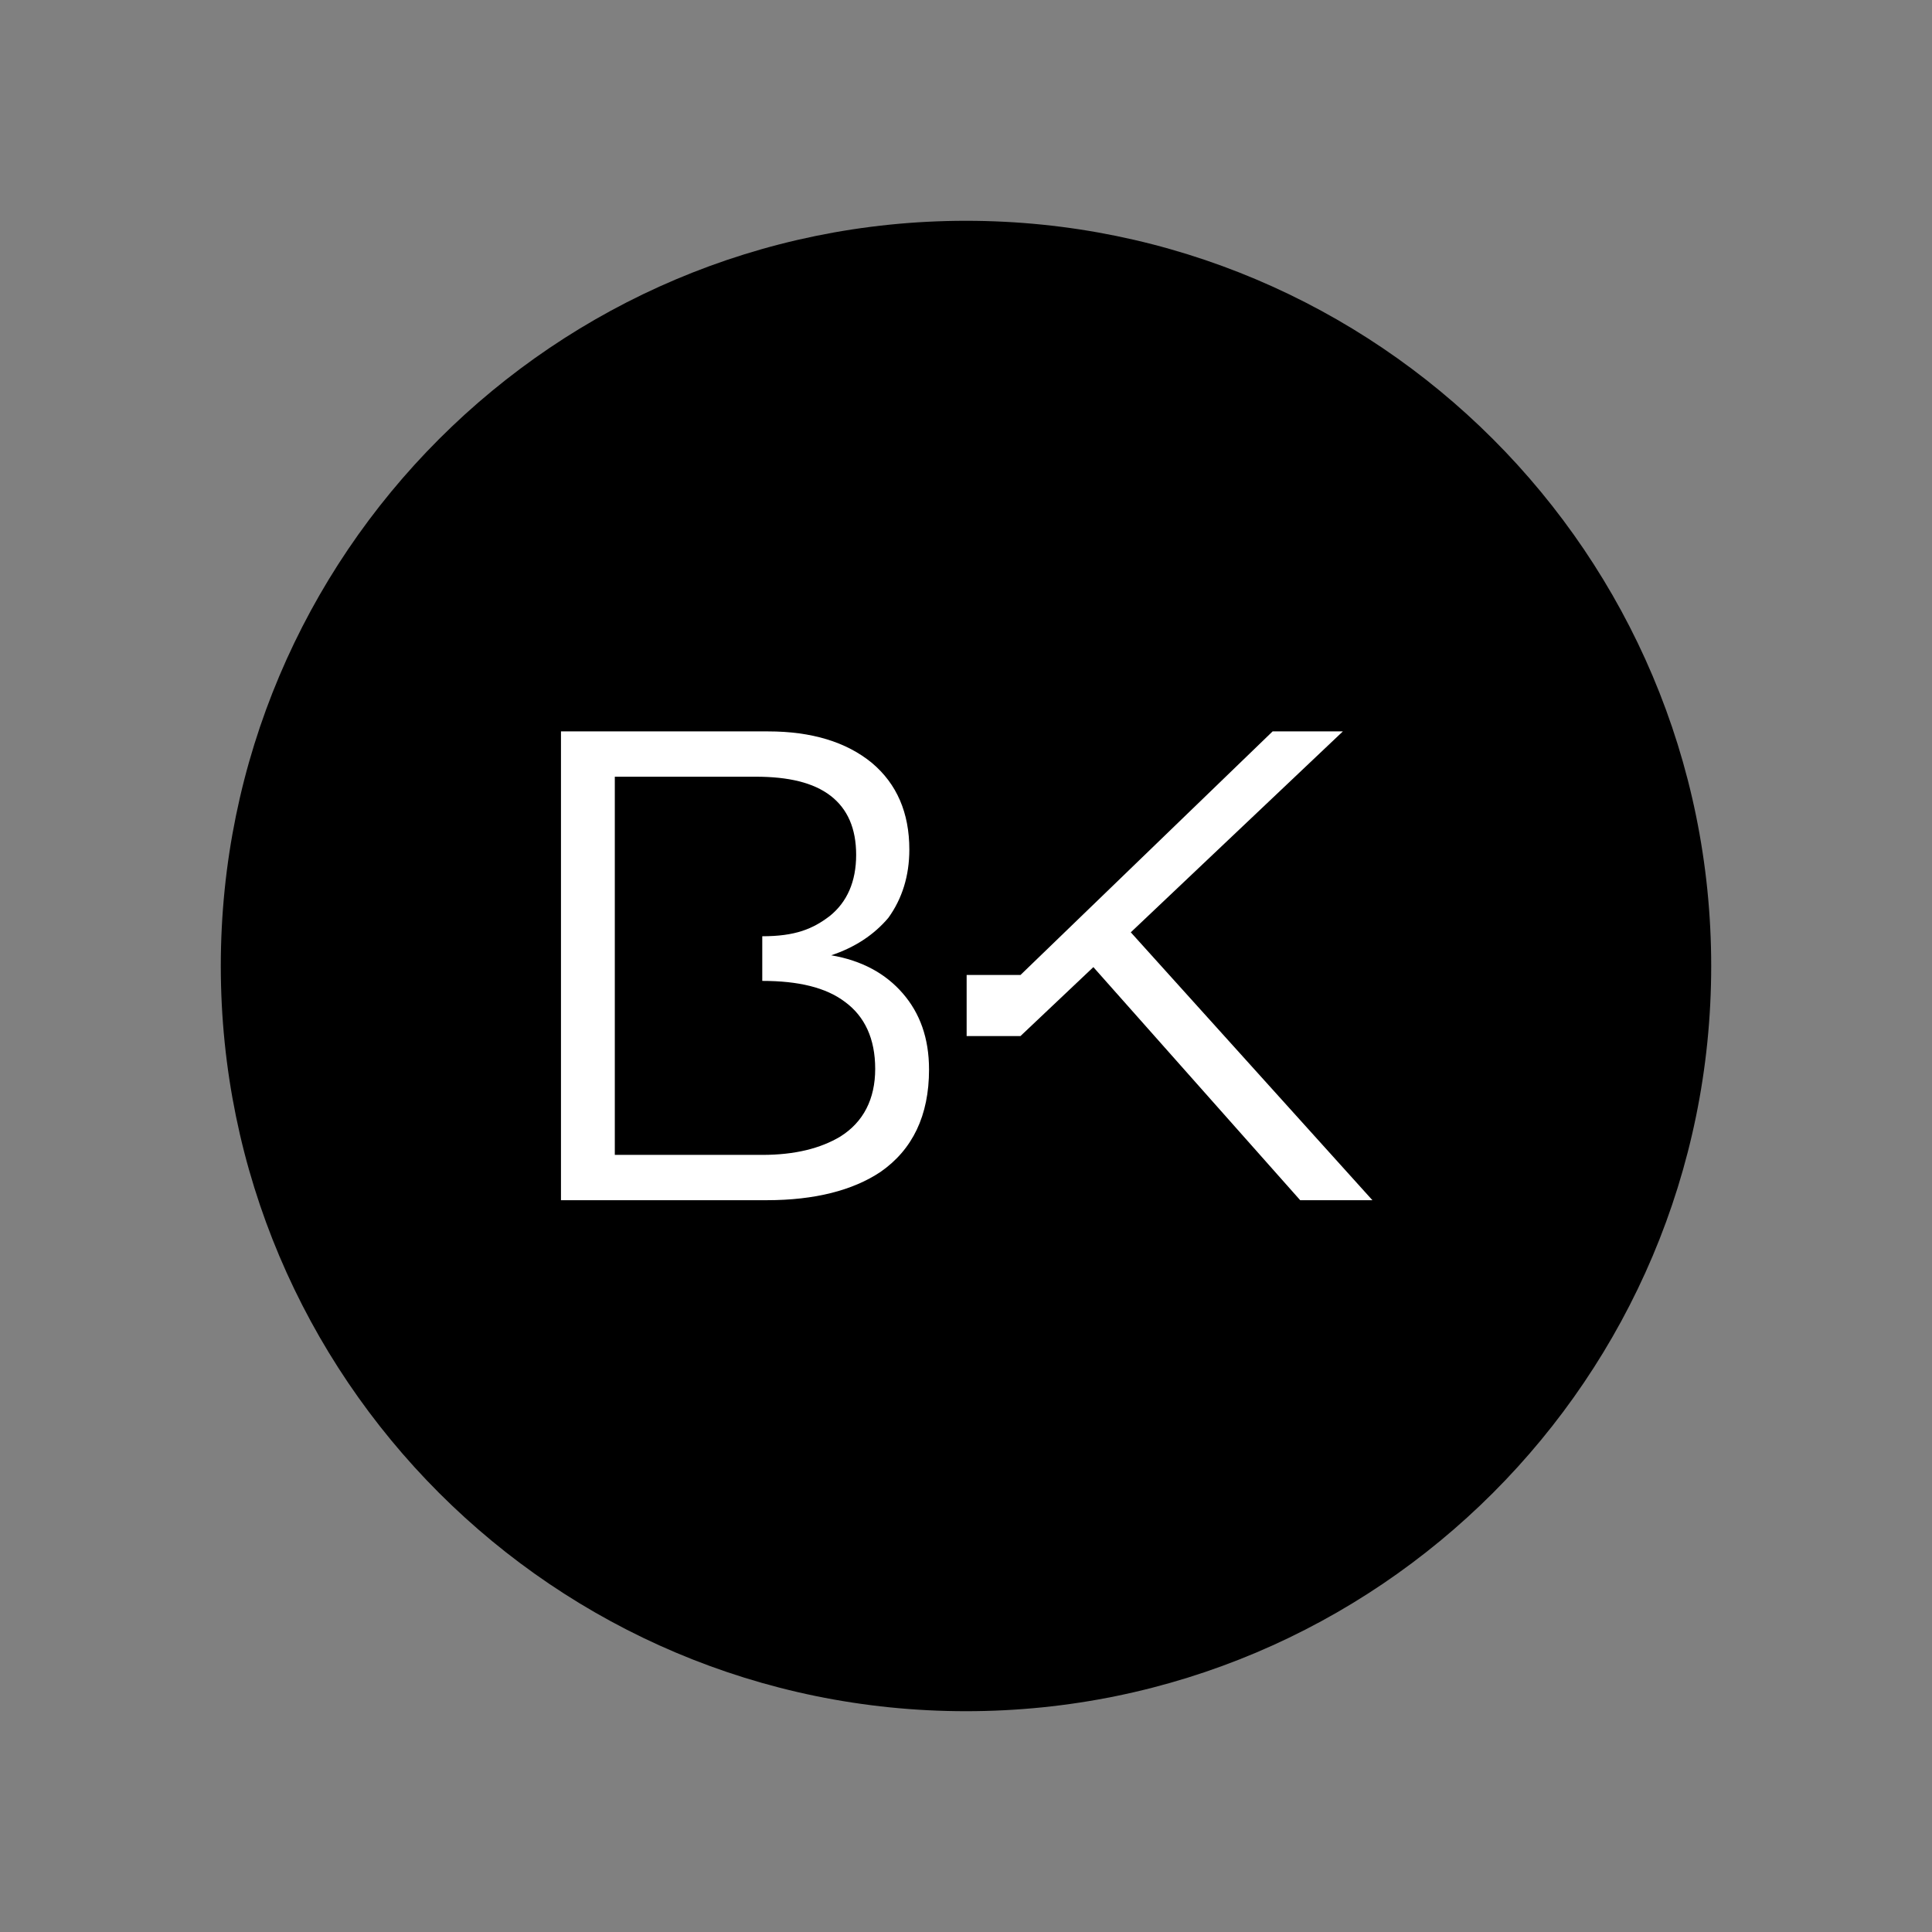 <?xml version="1.0" encoding="UTF-8"?>
<svg data-bbox="160 160 1080 1080" xmlns="http://www.w3.org/2000/svg" viewBox="0 0 1400 1400" height="1400" width="1400" data-type="color">
    <rect x="0" y="0" width="1400" height="1400" fill="#808080" stroke="none"/>
    <g>
        <path fill="#000000" d="M1240 700c0 298.234-241.766 540-540 540-298.234 0-540-241.766-540-540 0-298.234 241.766-540 540-540 298.234 0 540 241.766 540 540z" data-color="1"/>
        <path fill="#ffffff" d="M406.5 530v339.706h149.195c34.732 0 62.327-7.137 82.31-20.459 23.313-16.176 35.208-40.916 35.208-74.221 0-22.837-6.661-40.917-19.032-55.19-12.37-14.274-29.498-23.789-51.859-27.595 17.128-5.71 30.925-14.75 41.392-27.12 9.992-13.797 15.225-30.45 15.225-49.481 0-26.643-9.04-47.578-27.119-62.803C613.264 537.612 588.048 530 556.647 530H406.5Zm39.014 32.829h102.093c23.789 0 41.868 4.282 54.239 13.797 12.37 9.516 18.555 23.789 18.555 42.82 0 19.507-6.661 34.256-19.031 44.248-12.37 9.515-25.216 14.749-49.005 14.749v32.353l59.948 15.225 21.886 48.529-25.217 49.005-56.617 13.322H445.514V562.829Zm106.851 274.048 56.617-13.322 25.217-49.005-21.886-48.529-59.948-15.225c26.168 0 46.15 4.758 59.948 15.225 14.273 10.467 21.886 26.643 21.886 48.529 0 21.886-8.564 38.538-25.217 49.005-14.273 8.564-32.828 13.322-56.617 13.322Z" data-color="2"/>
        <path fill="#ffffff" d="M922.181 530 739.482 706.514h-39.014l-.005 44.247h39.014l52.816-49.956 149.87 168.901h52.336L819.412 675.588 973.089 530h-50.908Z" data-color="2"/>
    </g>
</svg>
